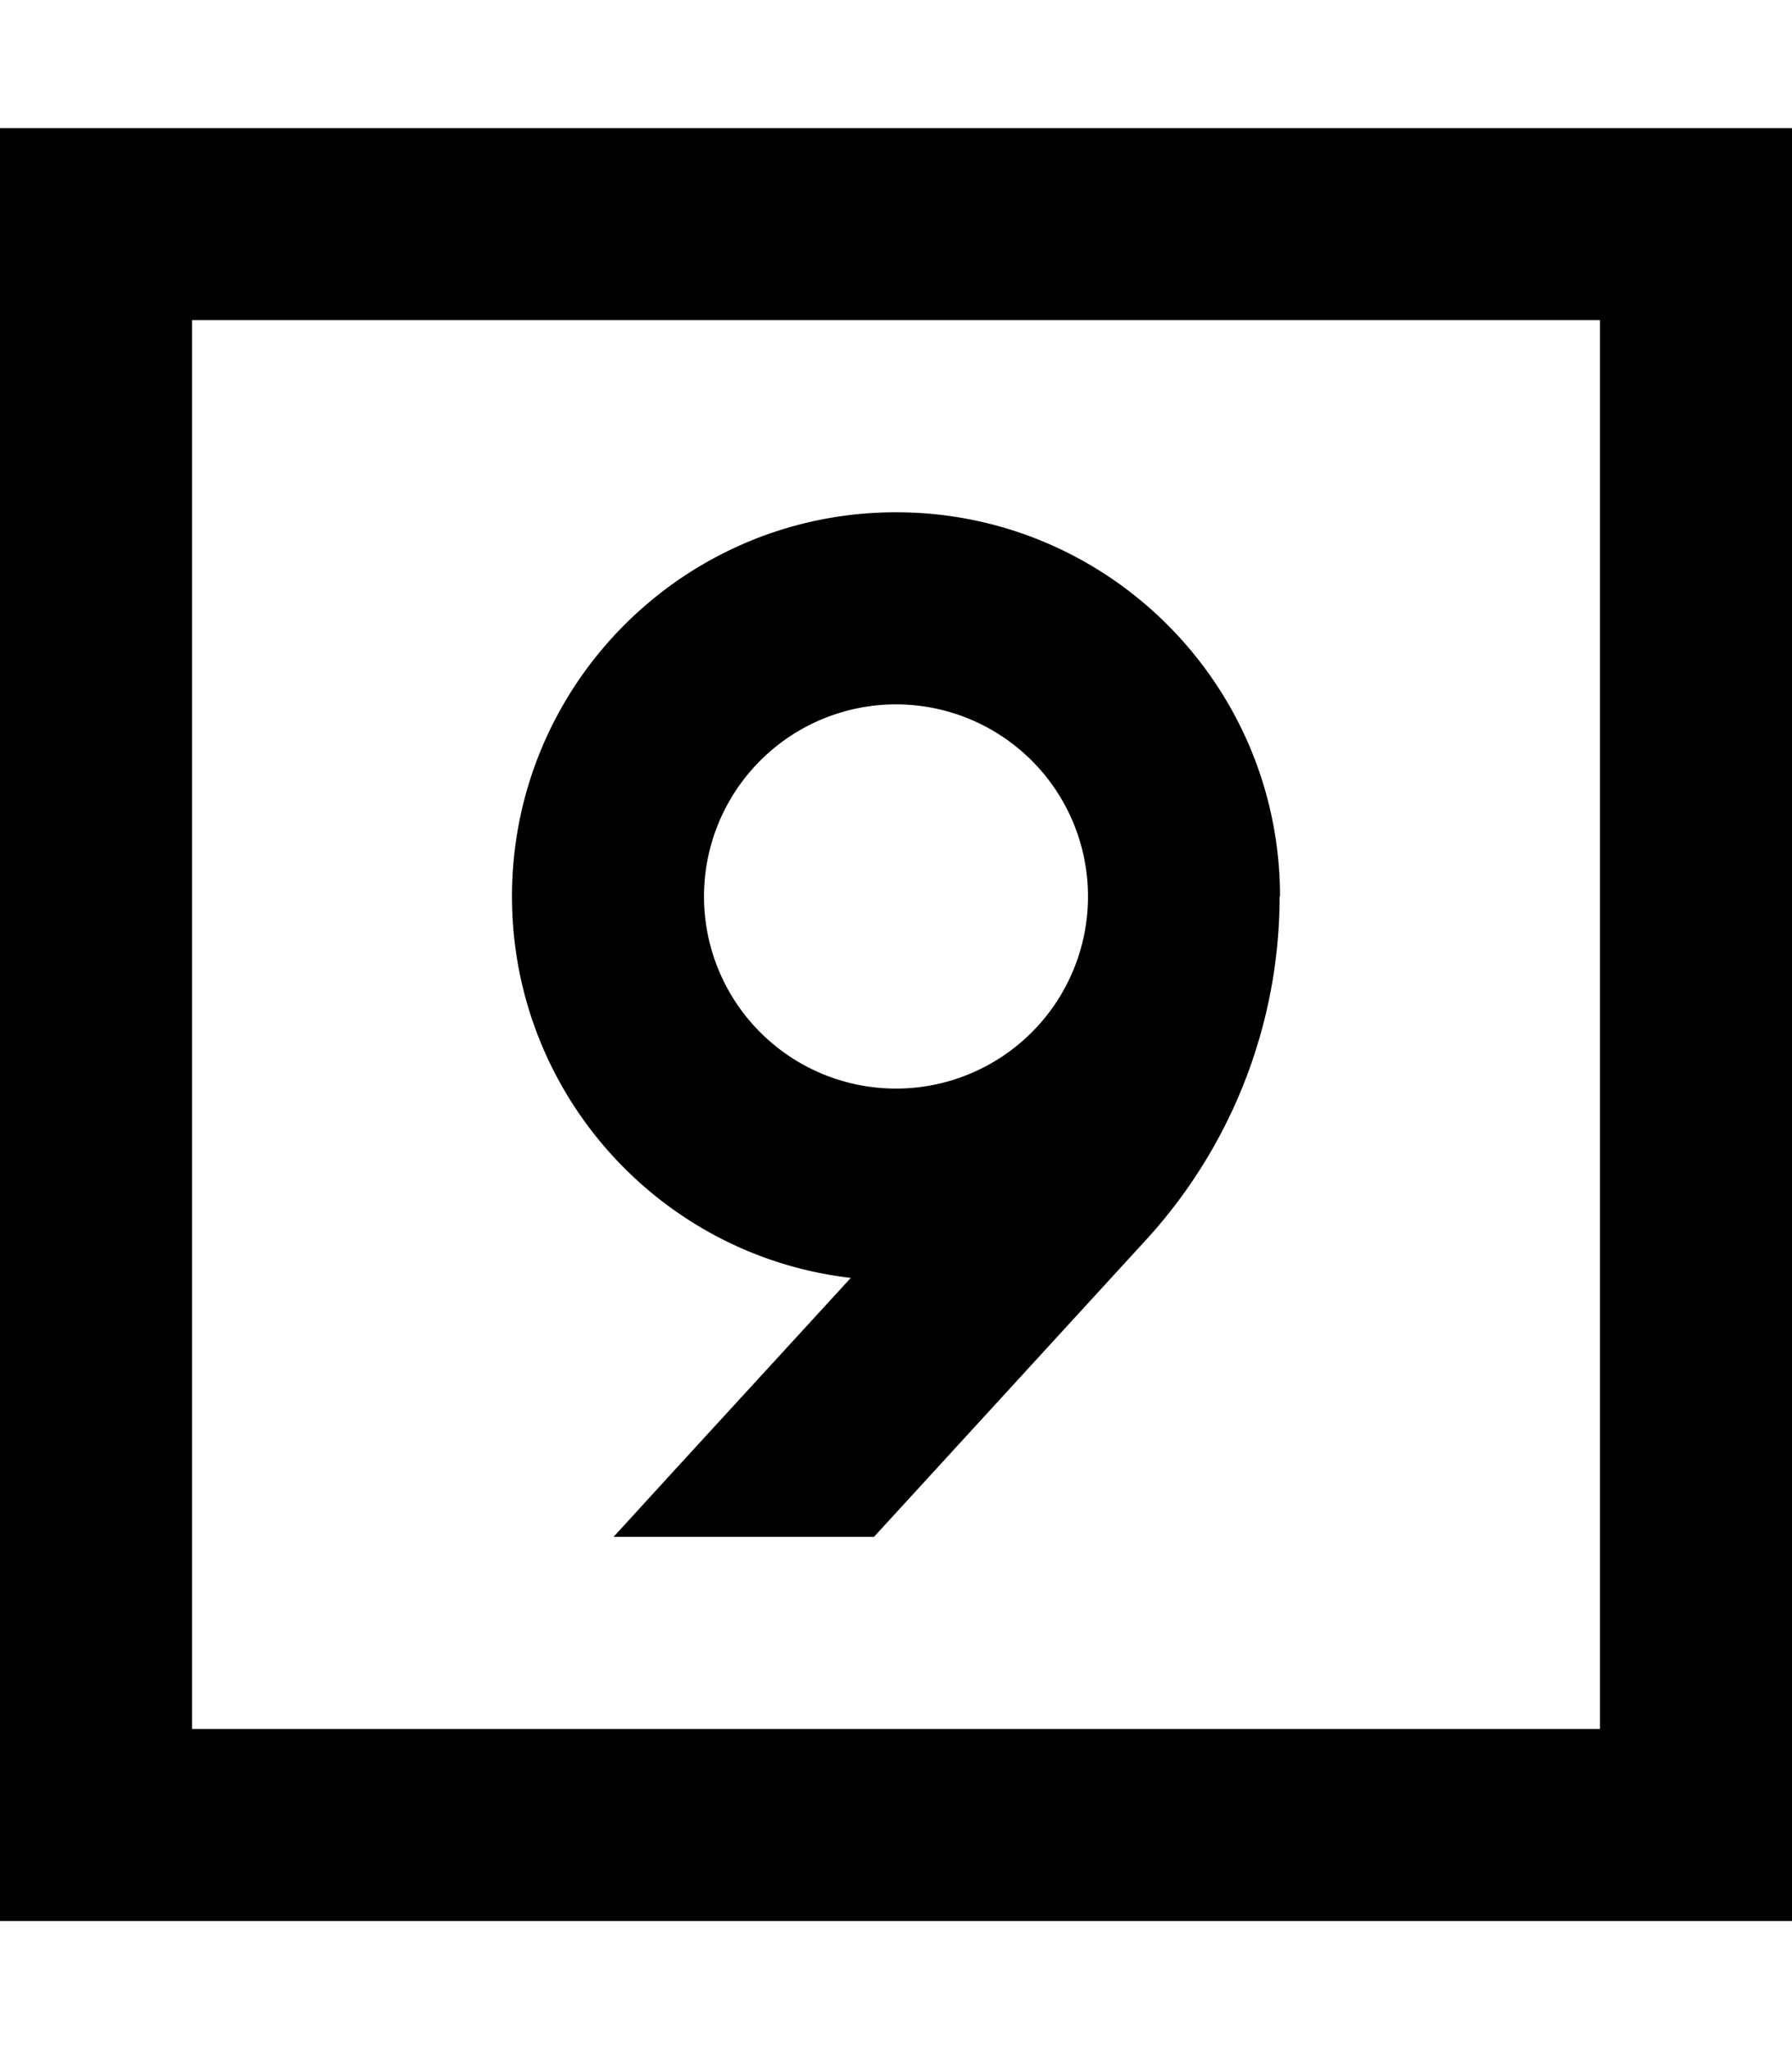 <svg xmlns="http://www.w3.org/2000/svg" viewBox="0 0 448 512"><!--! Font Awesome Pro 6.7.2 by @fontawesome - https://fontawesome.com License - https://fontawesome.com/license (Commercial License) Copyright 2024 Fonticons, Inc. --><path d="M400 80l0 352L48 432 48 80l352 0zM48 32L0 32 0 80 0 432l0 48 48 0 352 0 48 0 0-48 0-352 0-48-48 0L48 32zM224 272a48 48 0 1 1 0-96 48 48 0 1 1 0 96zm96-48c0-53-43-96-96-96s-96 43-96 96c0 49.2 37 89.8 84.7 95.3l-44.4 48.4L153.4 384l65.1 0 68.1-74.3c21.4-23.4 33.3-54 33.3-85.7z"/></svg>